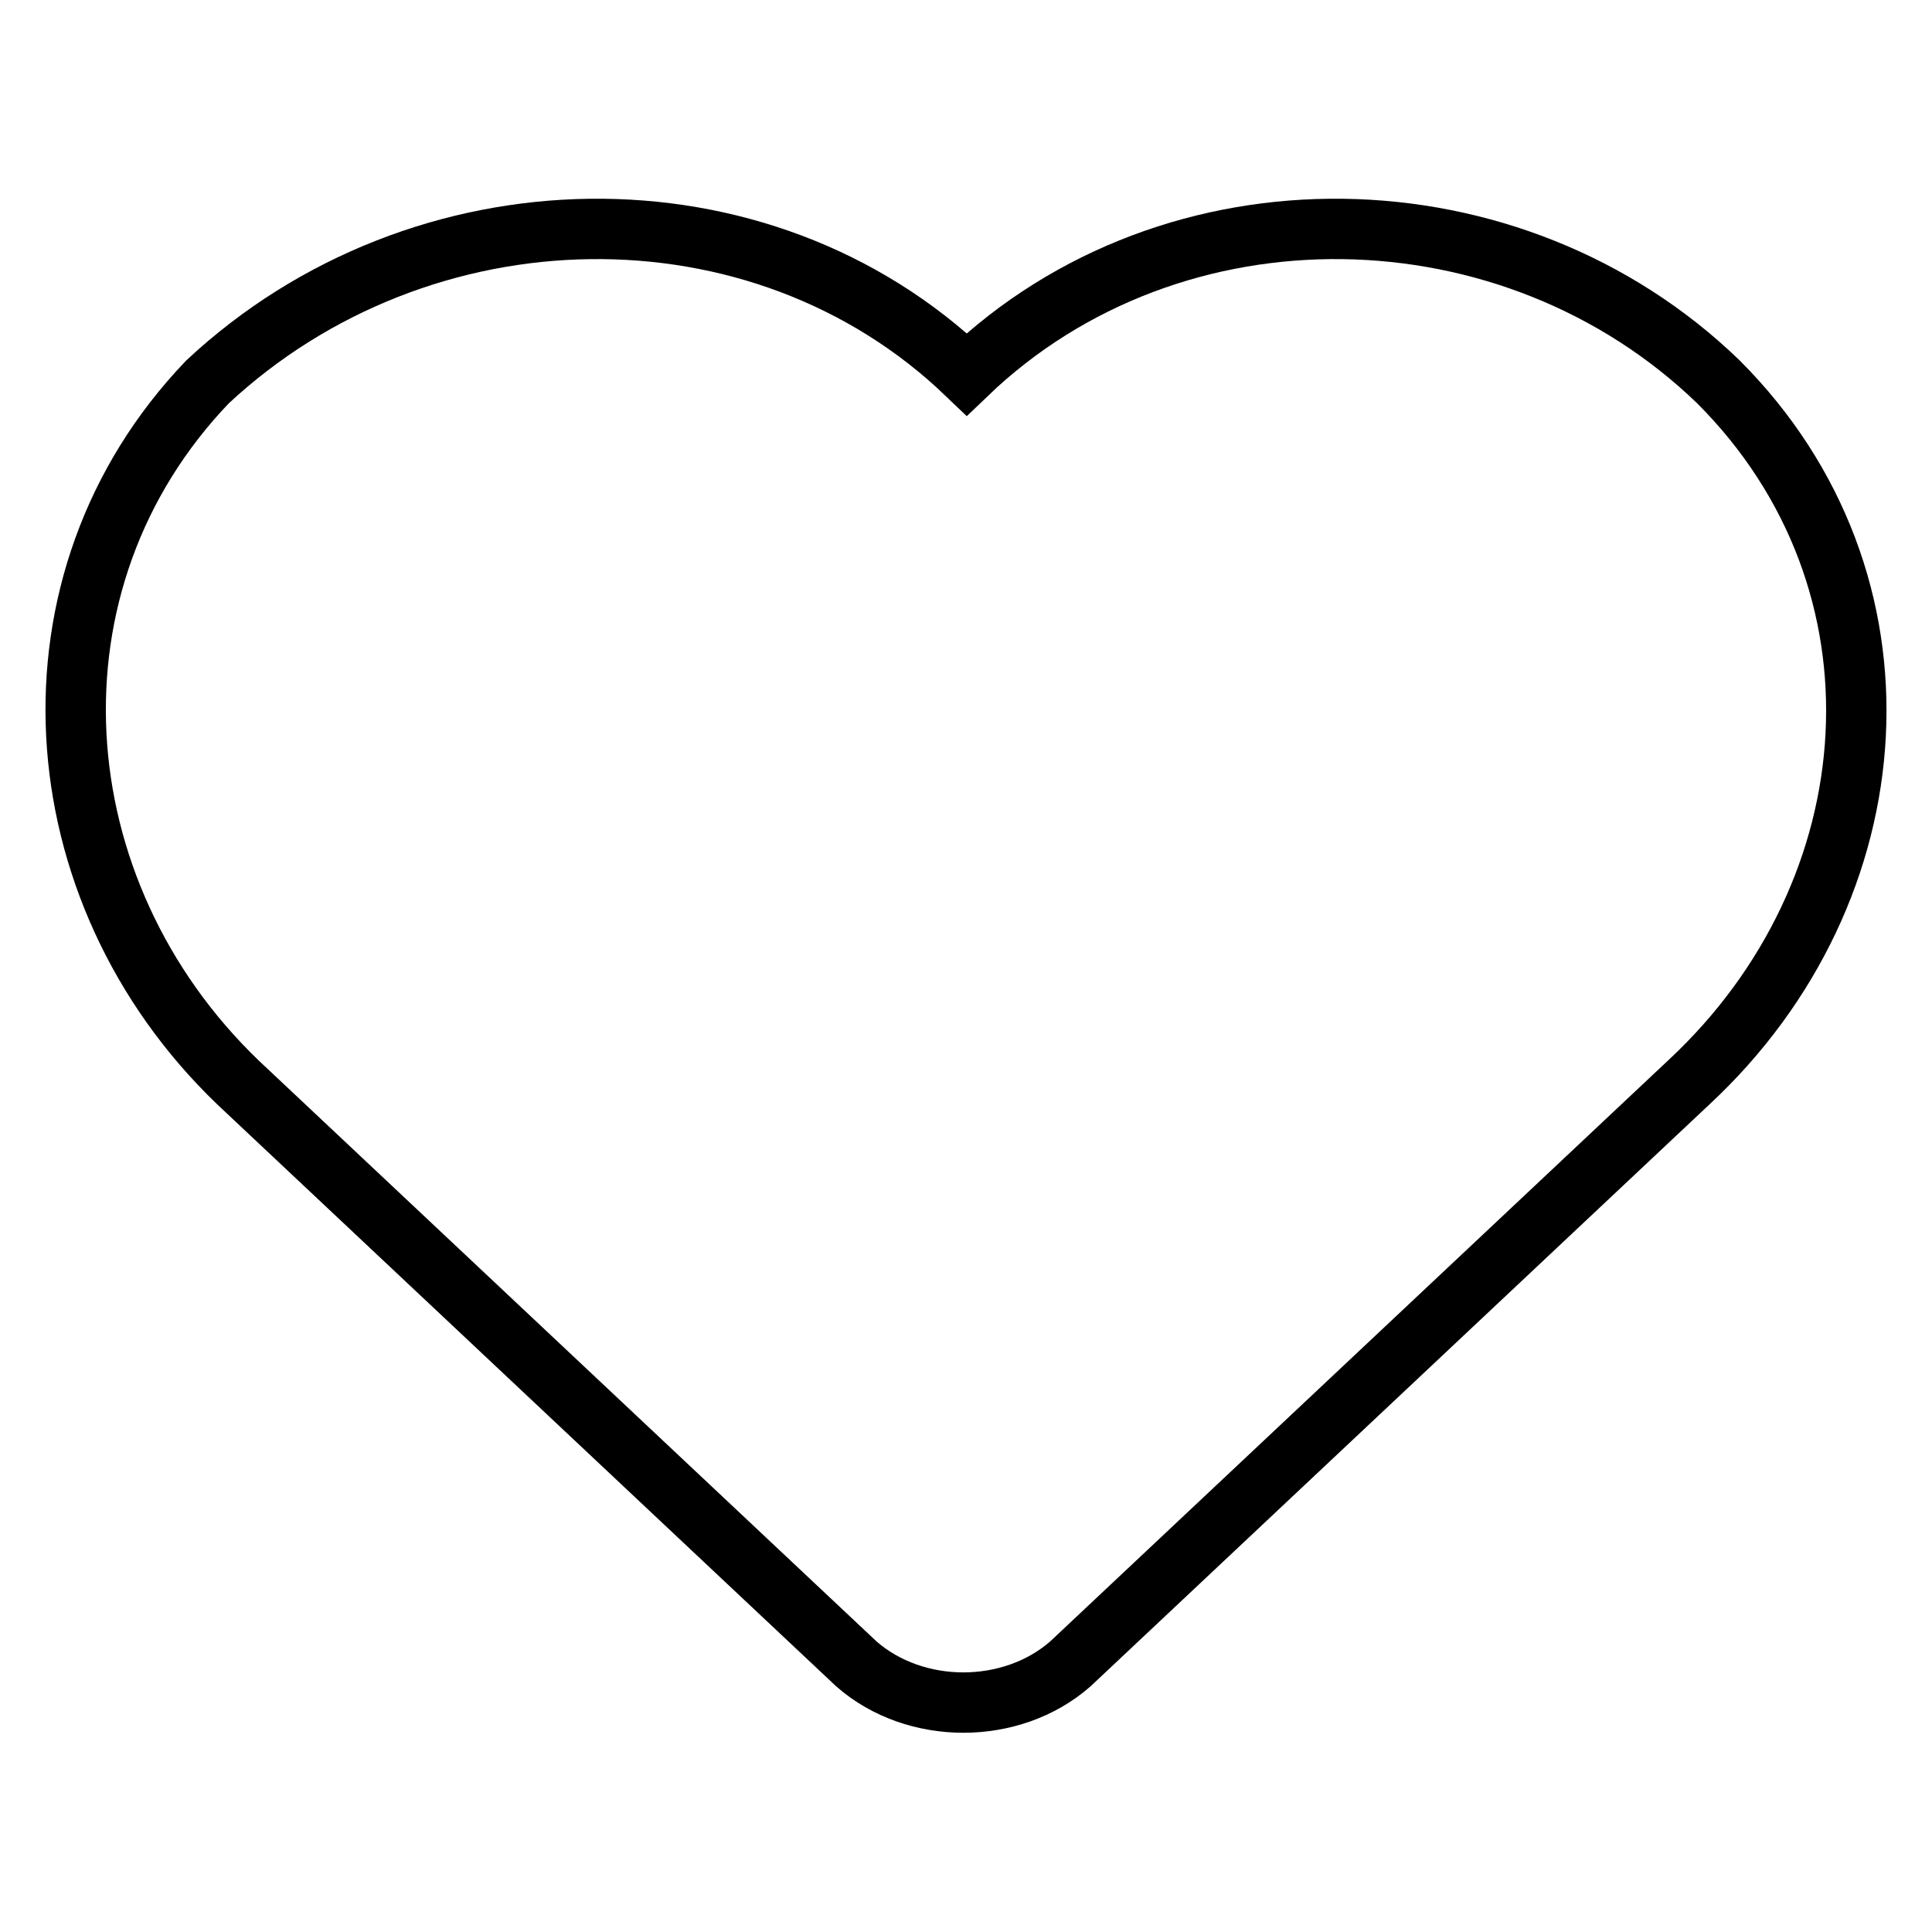 <?xml version="1.0" encoding="utf-8"?>
<!-- Svg Vector Icons : http://www.onlinewebfonts.com/icon -->
<!DOCTYPE svg PUBLIC "-//W3C//DTD SVG 1.1//EN" "http://www.w3.org/Graphics/SVG/1.1/DTD/svg11.dtd">
<svg version="1.1" xmlns="http://www.w3.org/2000/svg" xmlns:xlink="http://www.w3.org/1999/xlink" x="0px" y="0px" viewBox="0 0 256 256" enable-background="new 0 0 256 256" xml:space="preserve">
<g> <path stroke-width="8" fill-opacity="0" stroke="#000000"  d="M227.7,50.6c26.4,26.4,23.4,67.4-3.9,92.8l-82,77.1c-7.8,6.8-20.5,6.8-28.3,0l-82-77.1 C5.1,118,2.2,77,27.5,50.6c28.3-26.4,73.2-27.3,100.6-1C155.5,23.3,200.4,24.2,227.7,50.6z"/></g>
</svg>